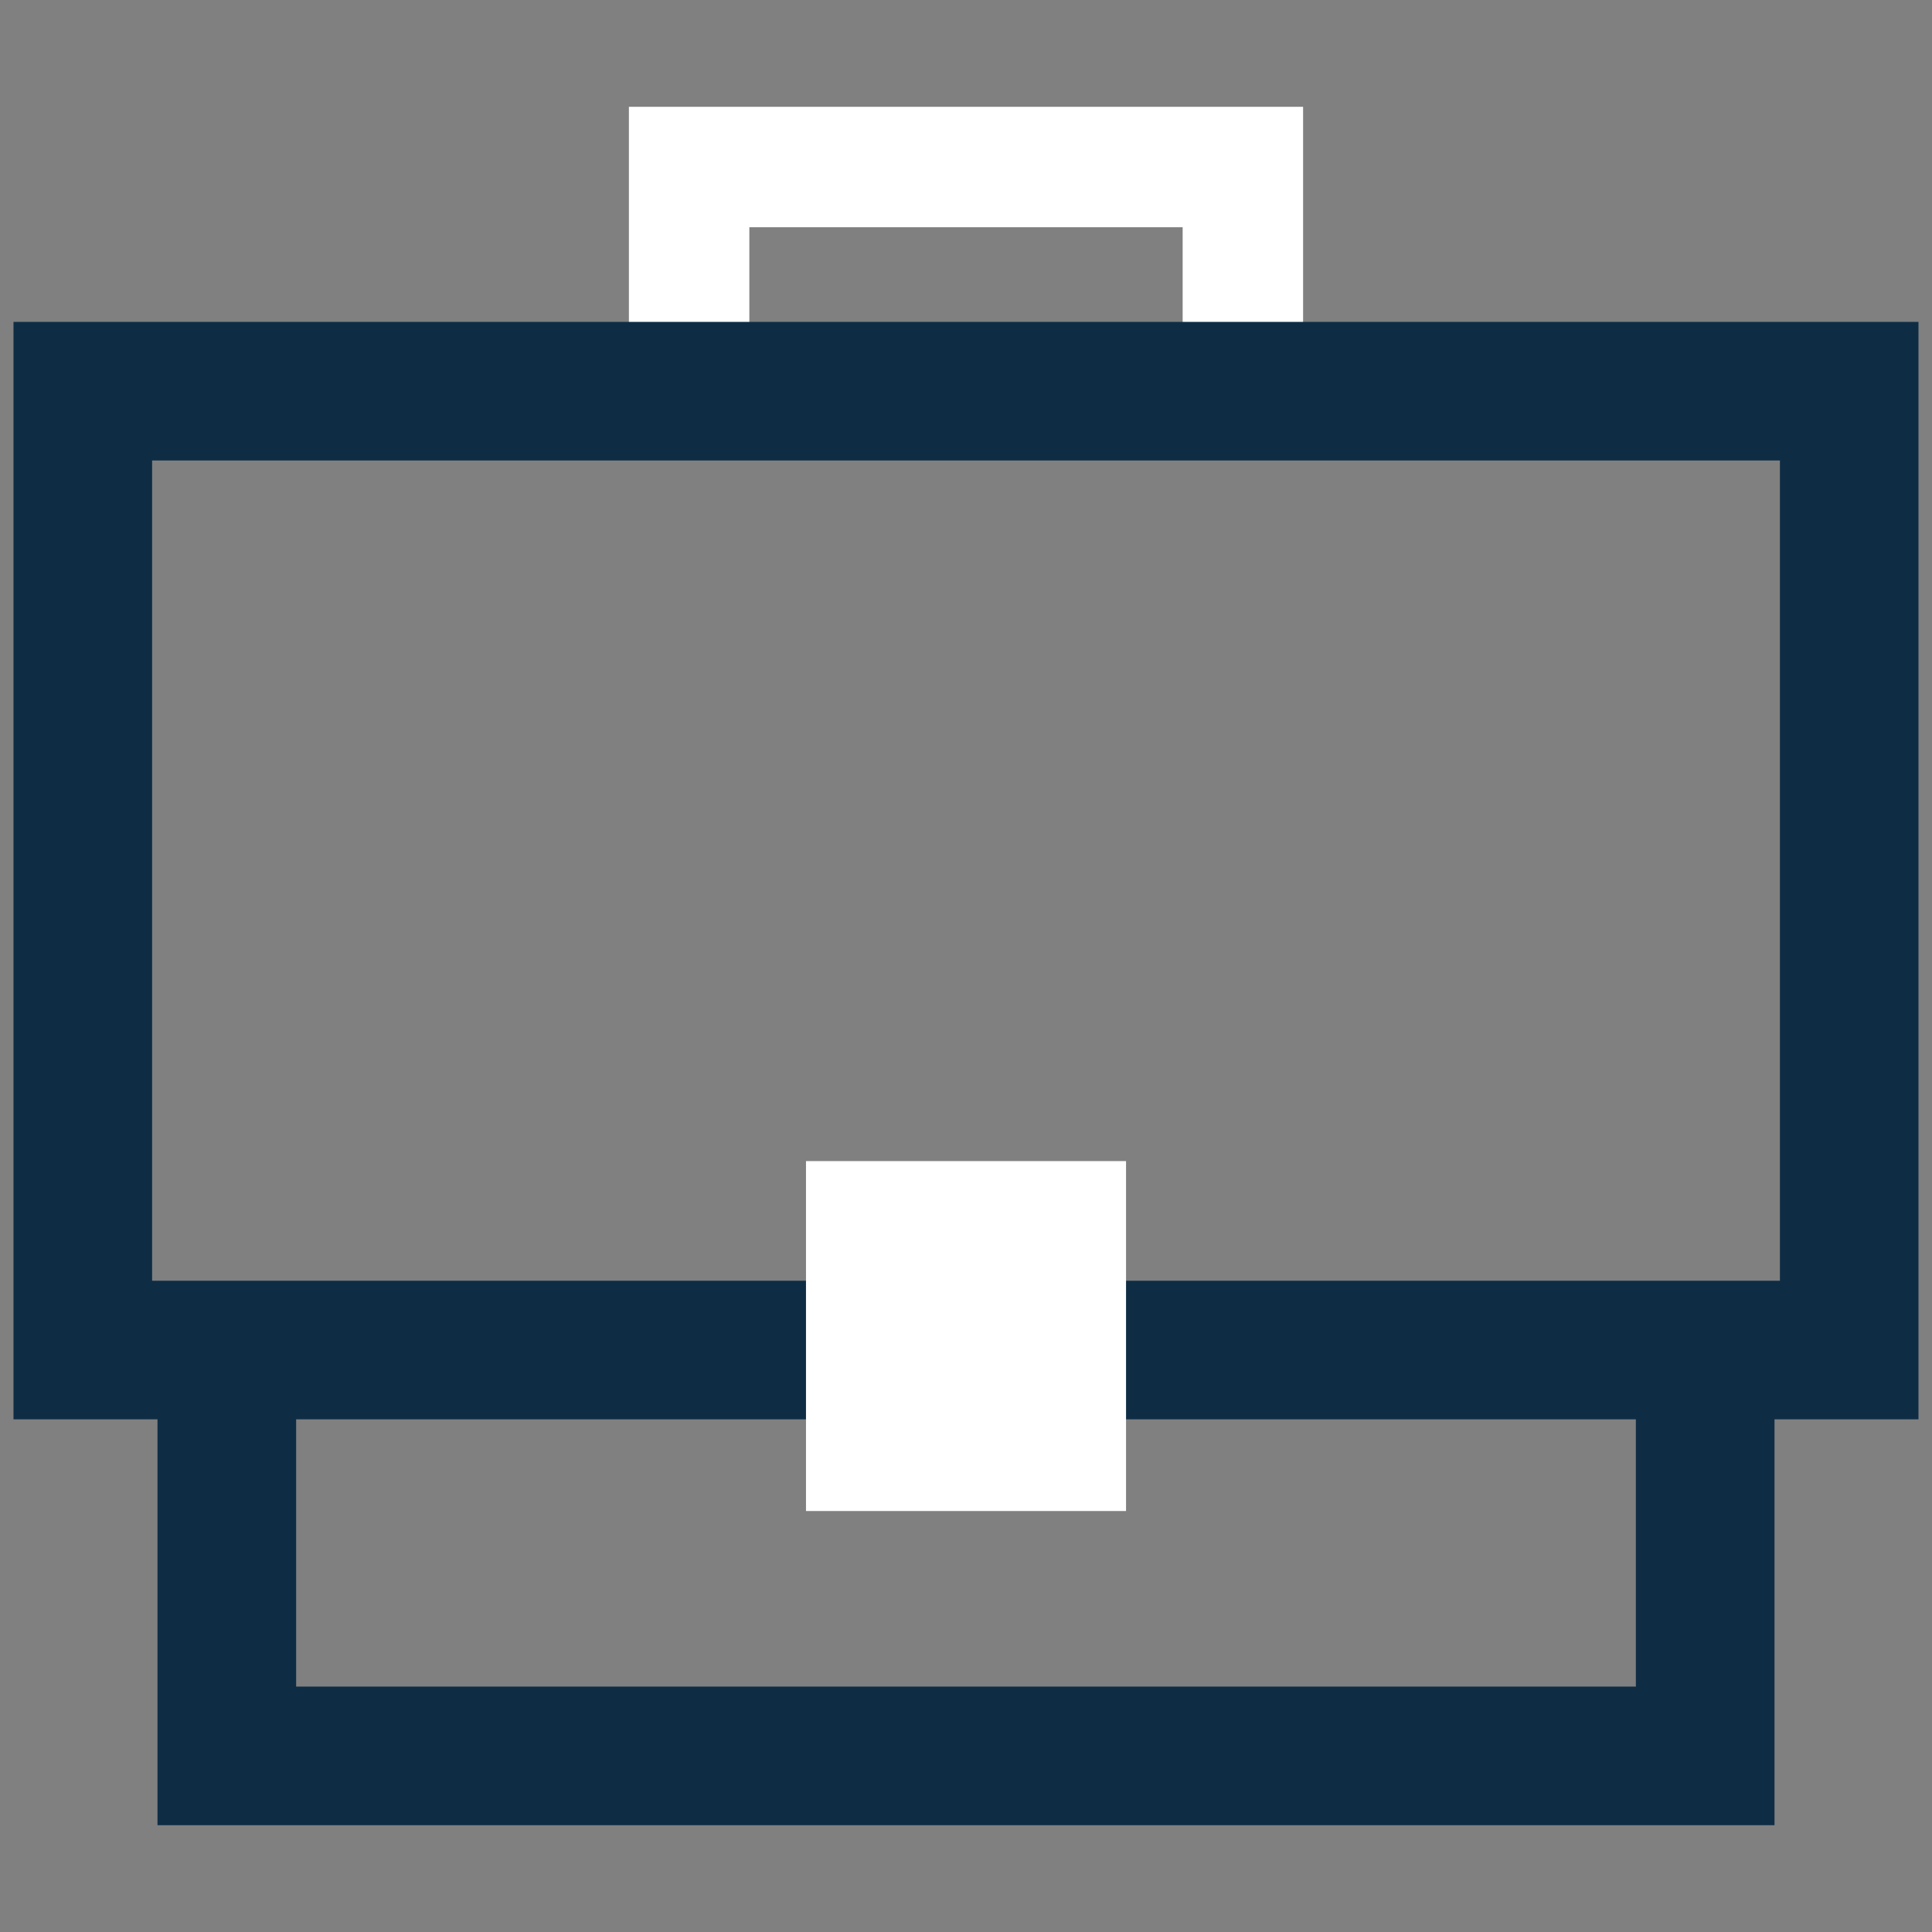 <?xml version="1.0" encoding="UTF-8"?>
<!-- Generator: Adobe Illustrator 27.6.1, SVG Export Plug-In . SVG Version: 6.00 Build 0)  -->
<svg xmlns="http://www.w3.org/2000/svg" xmlns:xlink="http://www.w3.org/1999/xlink" version="1.1" id="Ebene_1" x="0px" y="0px" viewBox="0 0 500 500" style="enable-background:new 0 0 500 500;" xml:space="preserve">
<rect x="0" y="0" width="500" height="500" fill="#808080" stroke="none"/>
<style type="text/css">
	.st0{fill:#FFFFFF;}
	.st1{fill:none;}
	.st2{clip-path:url(#SVGID_00000047765659720050820300000013711827655346511531_);fill:#0E2D45;}
	.st3{fill:#0E2D45;}
</style>
<g>
	<polygon class="st0" points="193.93,101.24 193.93,58.81 306.07,58.81 306.07,101.24 337.24,101.24 337.24,27.64 162.76,27.64    162.76,101.24  "></polygon>
	<rect x="3.49" y="27.64" class="st1" width="493.01" height="444.72"></rect>
	<rect x="3.49" y="27.64" class="st1" width="493.01" height="444.72"></rect>
	<g>
		<defs>
			<rect id="SVGID_1_" x="3.49" y="27.64" width="493.01" height="444.72"></rect>
		</defs>
		<clipPath id="SVGID_00000030468738119567940070000017023219019544383360_">
			<use xlink:href="#SVGID_1_" style="overflow:visible;"></use>
		</clipPath>
		<path style="clip-path:url(#SVGID_00000030468738119567940070000017023219019544383360_);fill:#0E2D45;" d="M496.51,367.32H3.49    V83.31h493.01V367.32z M39.37,331.45h421.27V119.18H39.37V331.45z"></path>
	</g>
	<rect x="208.59" y="300.49" class="st0" width="82.83" height="90.56"></rect>
	<polygon class="st3" points="423.36,349.38 423.36,436.49 76.64,436.49 76.64,349.38 40.76,349.38 40.76,472.36 459.24,472.36    459.24,349.38  "></polygon>
</g>
</svg>
